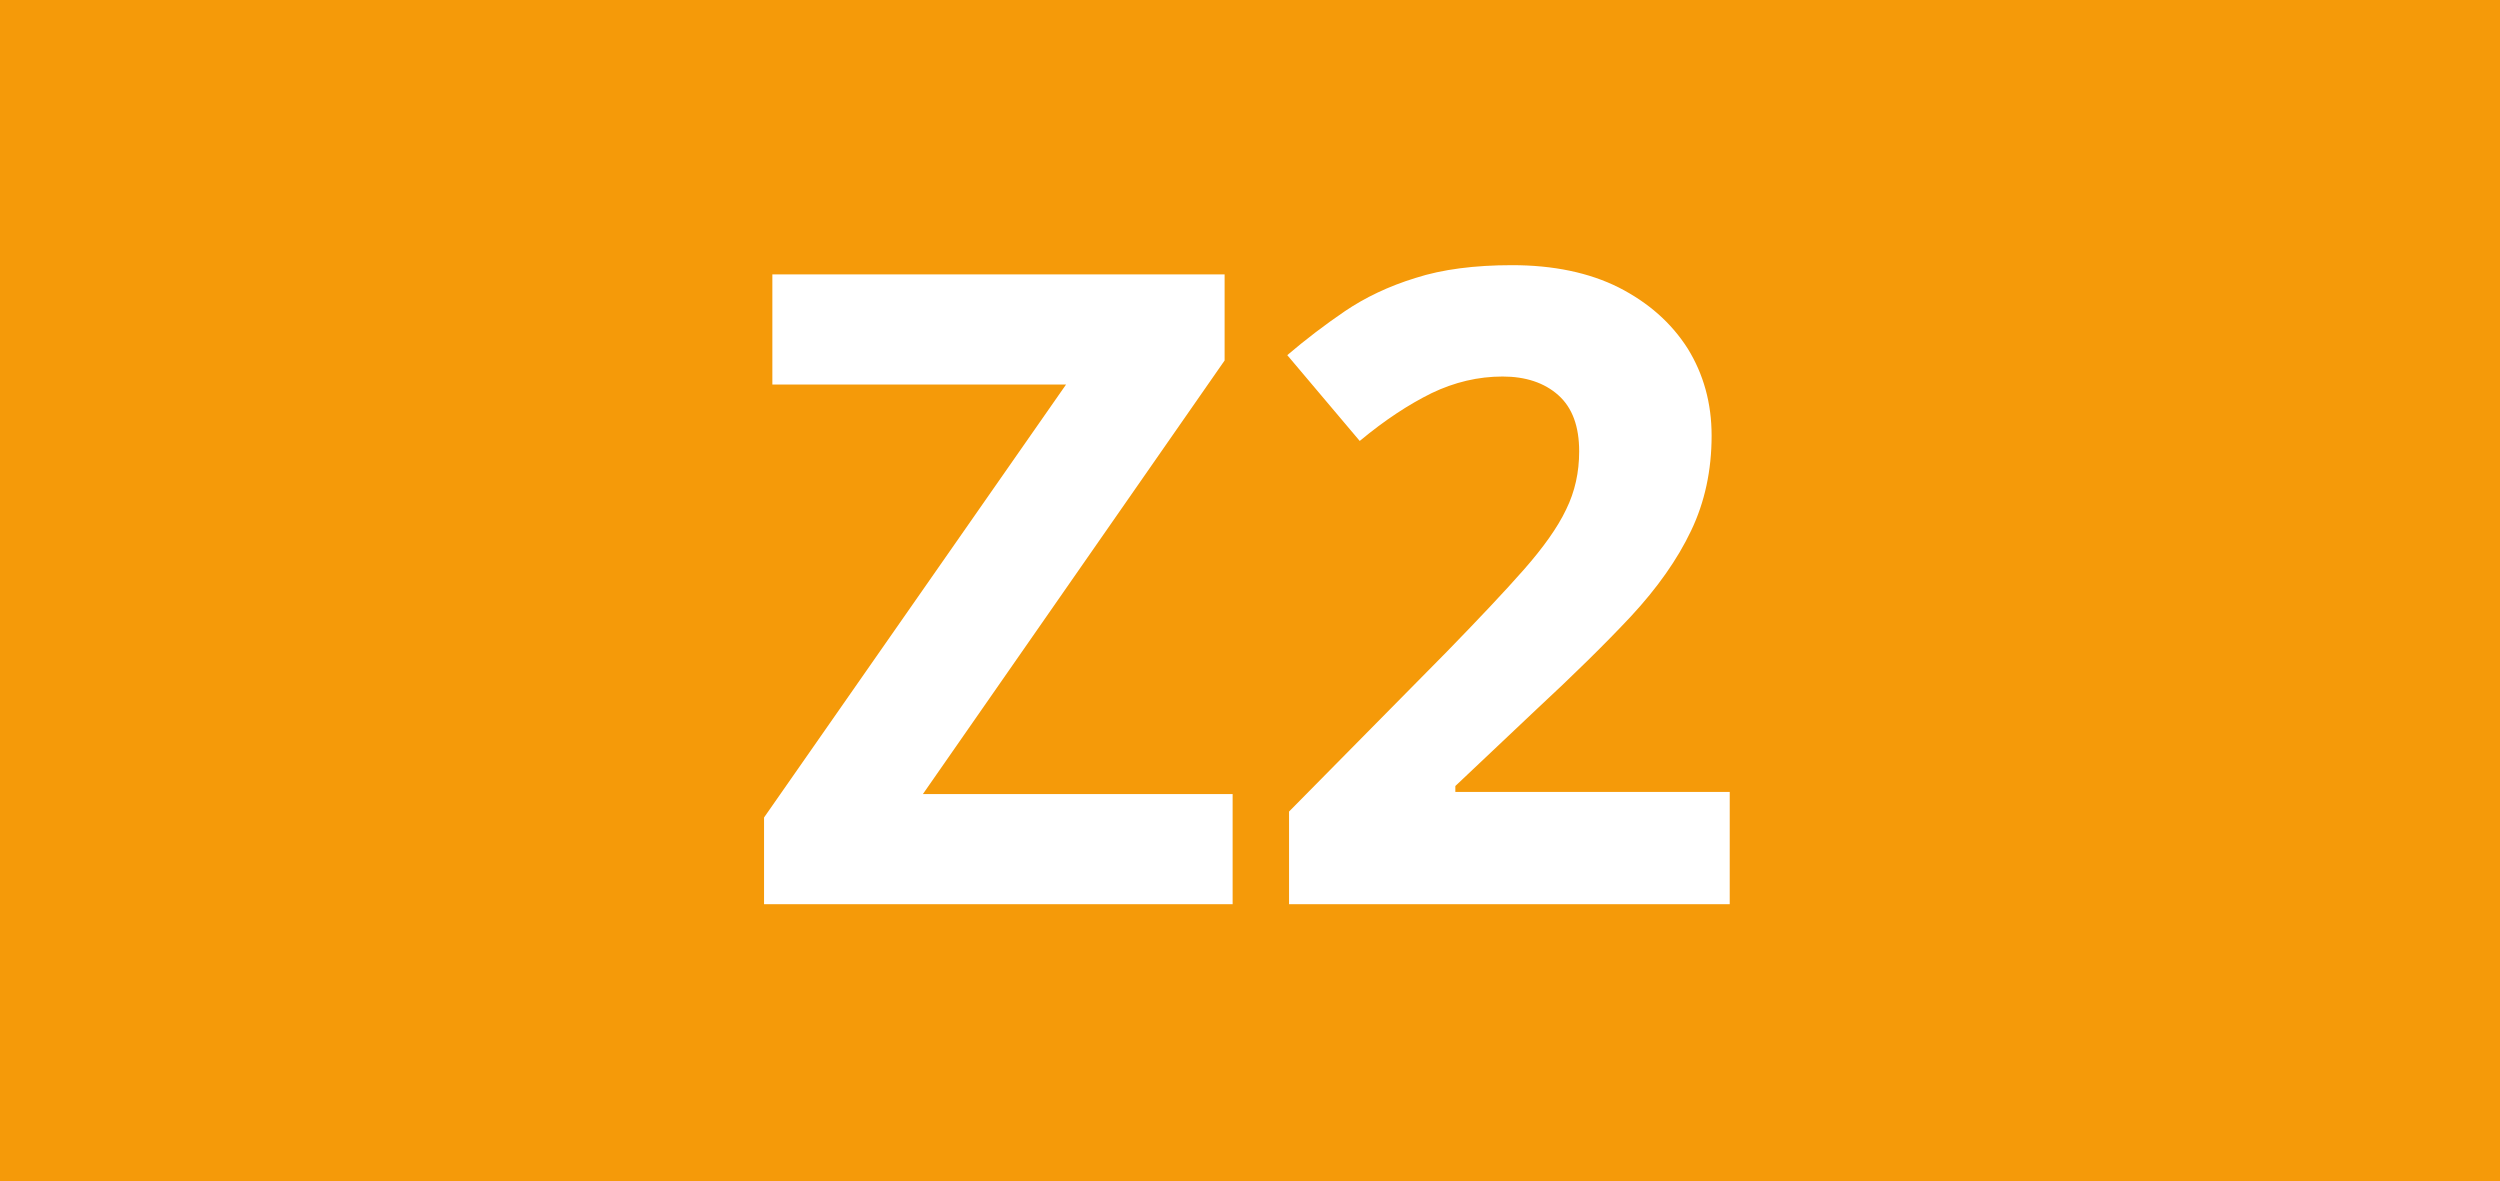 <?xml version="1.0" encoding="utf-8"?>
<!-- Generator: Adobe Illustrator 24.0.0, SVG Export Plug-In . SVG Version: 6.00 Build 0)  -->
<svg version="1.1" id="Calque_1" xmlns="http://www.w3.org/2000/svg" xmlns:xlink="http://www.w3.org/1999/xlink" x="0px" y="0px"
	 viewBox="0 0 841.9 397.8" style="enable-background:new 0 0 841.9 397.8;" xml:space="preserve">
<style type="text/css">
	.st0{fill:#F59A09;}
	.st1{fill:#FFFFFF;}
</style>
<rect class="st0" width="841.9" height="397.8"/>
<g>
	<path class="st1" d="M415.1,304.5H257.3v-29.2l101.7-145.8h-98.9V92.4h152.3v29L310.8,267.4h104.3V304.5z"/>
	<path class="st1" d="M582.3,304.5H434.1v-31.2l53.2-53.9c10.7-11,19.4-20.2,25.9-27.6c6.5-7.4,11.3-14.1,14.2-20.2
		c3-6.1,4.4-12.6,4.4-19.6c0-8.4-2.3-14.7-7-18.9c-4.7-4.2-11-6.3-18.8-6.3c-8.2,0-16.2,1.9-23.9,5.6c-7.7,3.8-15.8,9.1-24.2,16.1
		l-24.4-28.9c6.1-5.2,12.5-10.1,19.4-14.8c6.8-4.6,14.7-8.4,23.8-11.2c9-2.9,19.9-4.3,32.5-4.3c13.9,0,25.9,2.5,35.9,7.5
		c10,5.1,17.7,11.9,23.2,20.5c5.4,8.7,8.1,18.5,8.1,29.4c0,11.7-2.3,22.4-6.9,32c-4.6,9.7-11.4,19.3-20.2,28.8
		c-8.8,9.4-19.5,19.9-32,31.5l-27.2,25.7v2h92.4V304.5z"/>
</g>
</svg>
